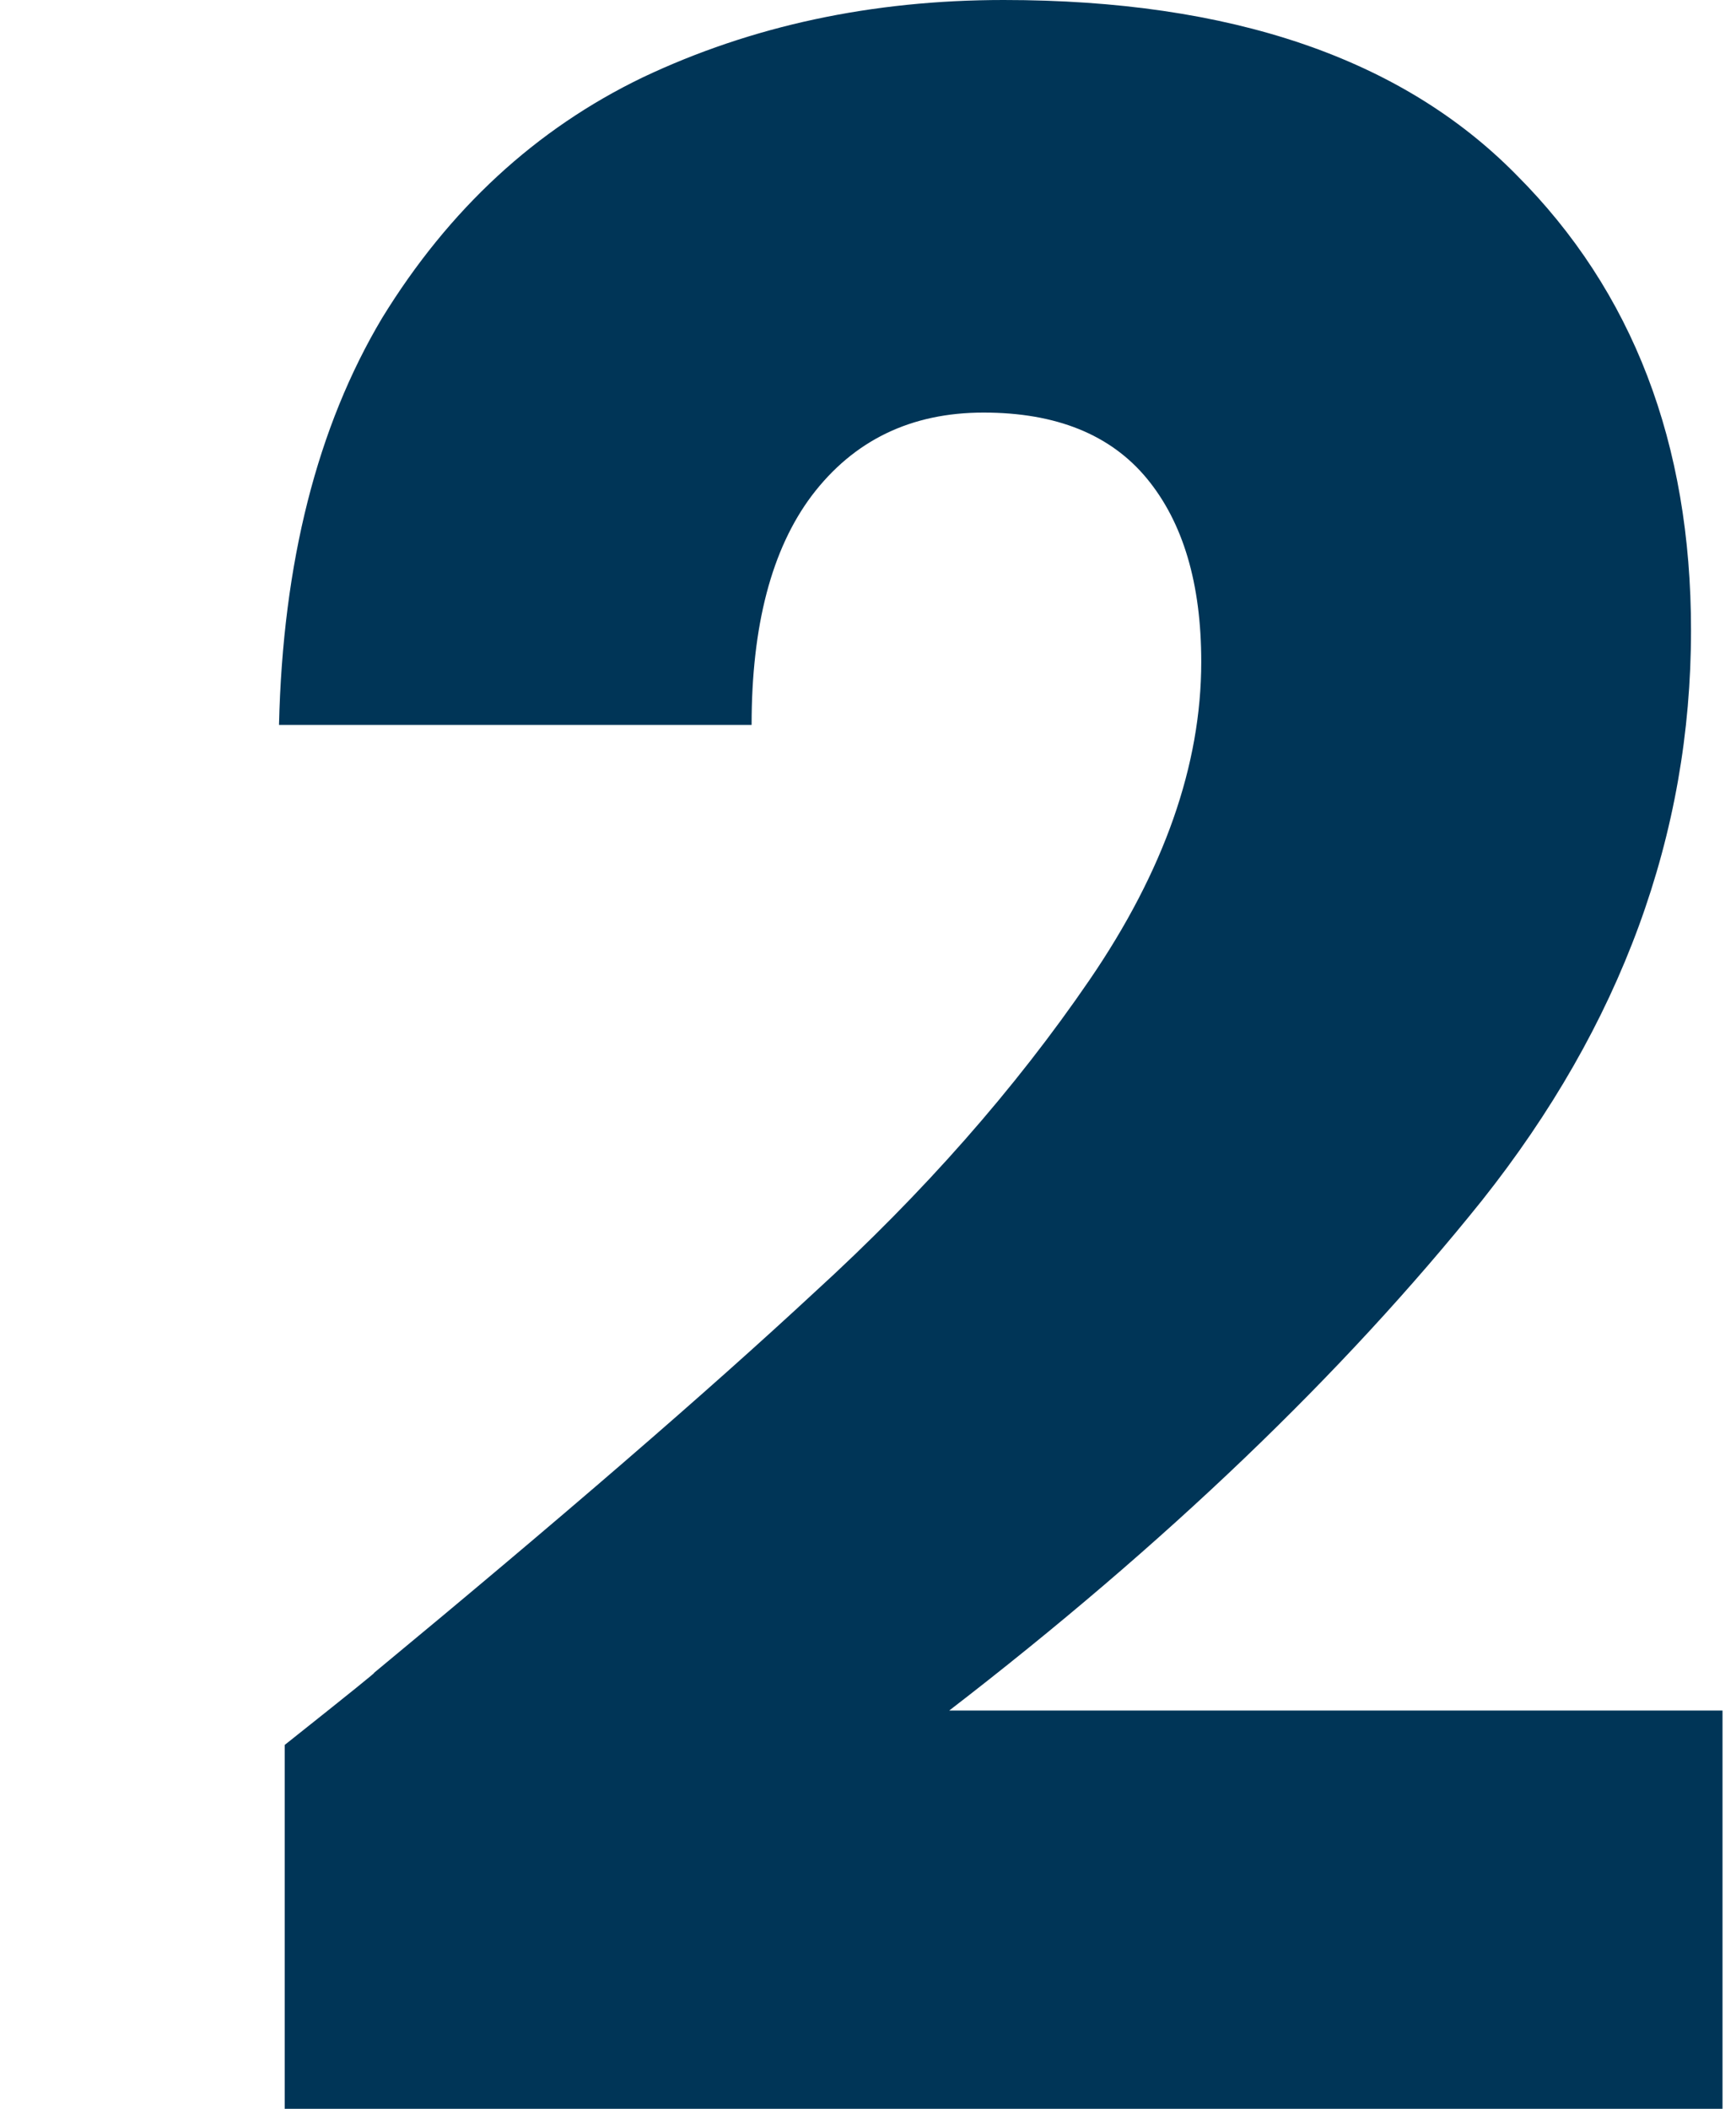 <svg xmlns="http://www.w3.org/2000/svg" viewBox="0 0 56 68" fill="none">
  <path d="M9.185 56.266C11.279 54.603 12.234 53.833 12.049 53.956C18.085 48.967 22.828 44.871 26.277 41.669C29.788 38.466 32.745 35.109 35.147 31.598C37.549 28.087 38.75 24.669 38.75 21.342C38.75 18.817 38.165 16.846 36.995 15.429C35.824 14.013 34.069 13.304 31.728 13.304C29.388 13.304 27.54 14.197 26.185 15.984C24.891 17.708 24.245 20.172 24.245 23.375H9C9.123 18.14 10.232 13.766 12.326 10.255C14.482 6.745 17.284 4.158 20.734 2.495C24.245 0.832 28.125 0 32.375 0C39.705 0 45.217 1.879 48.913 5.636C52.67 9.393 54.549 14.29 54.549 20.326C54.549 26.917 52.301 33.045 47.804 38.712C43.308 44.317 37.58 49.799 30.62 55.158H55.565V68H9.185V56.266Z" fill="#003557"></path>
</svg>